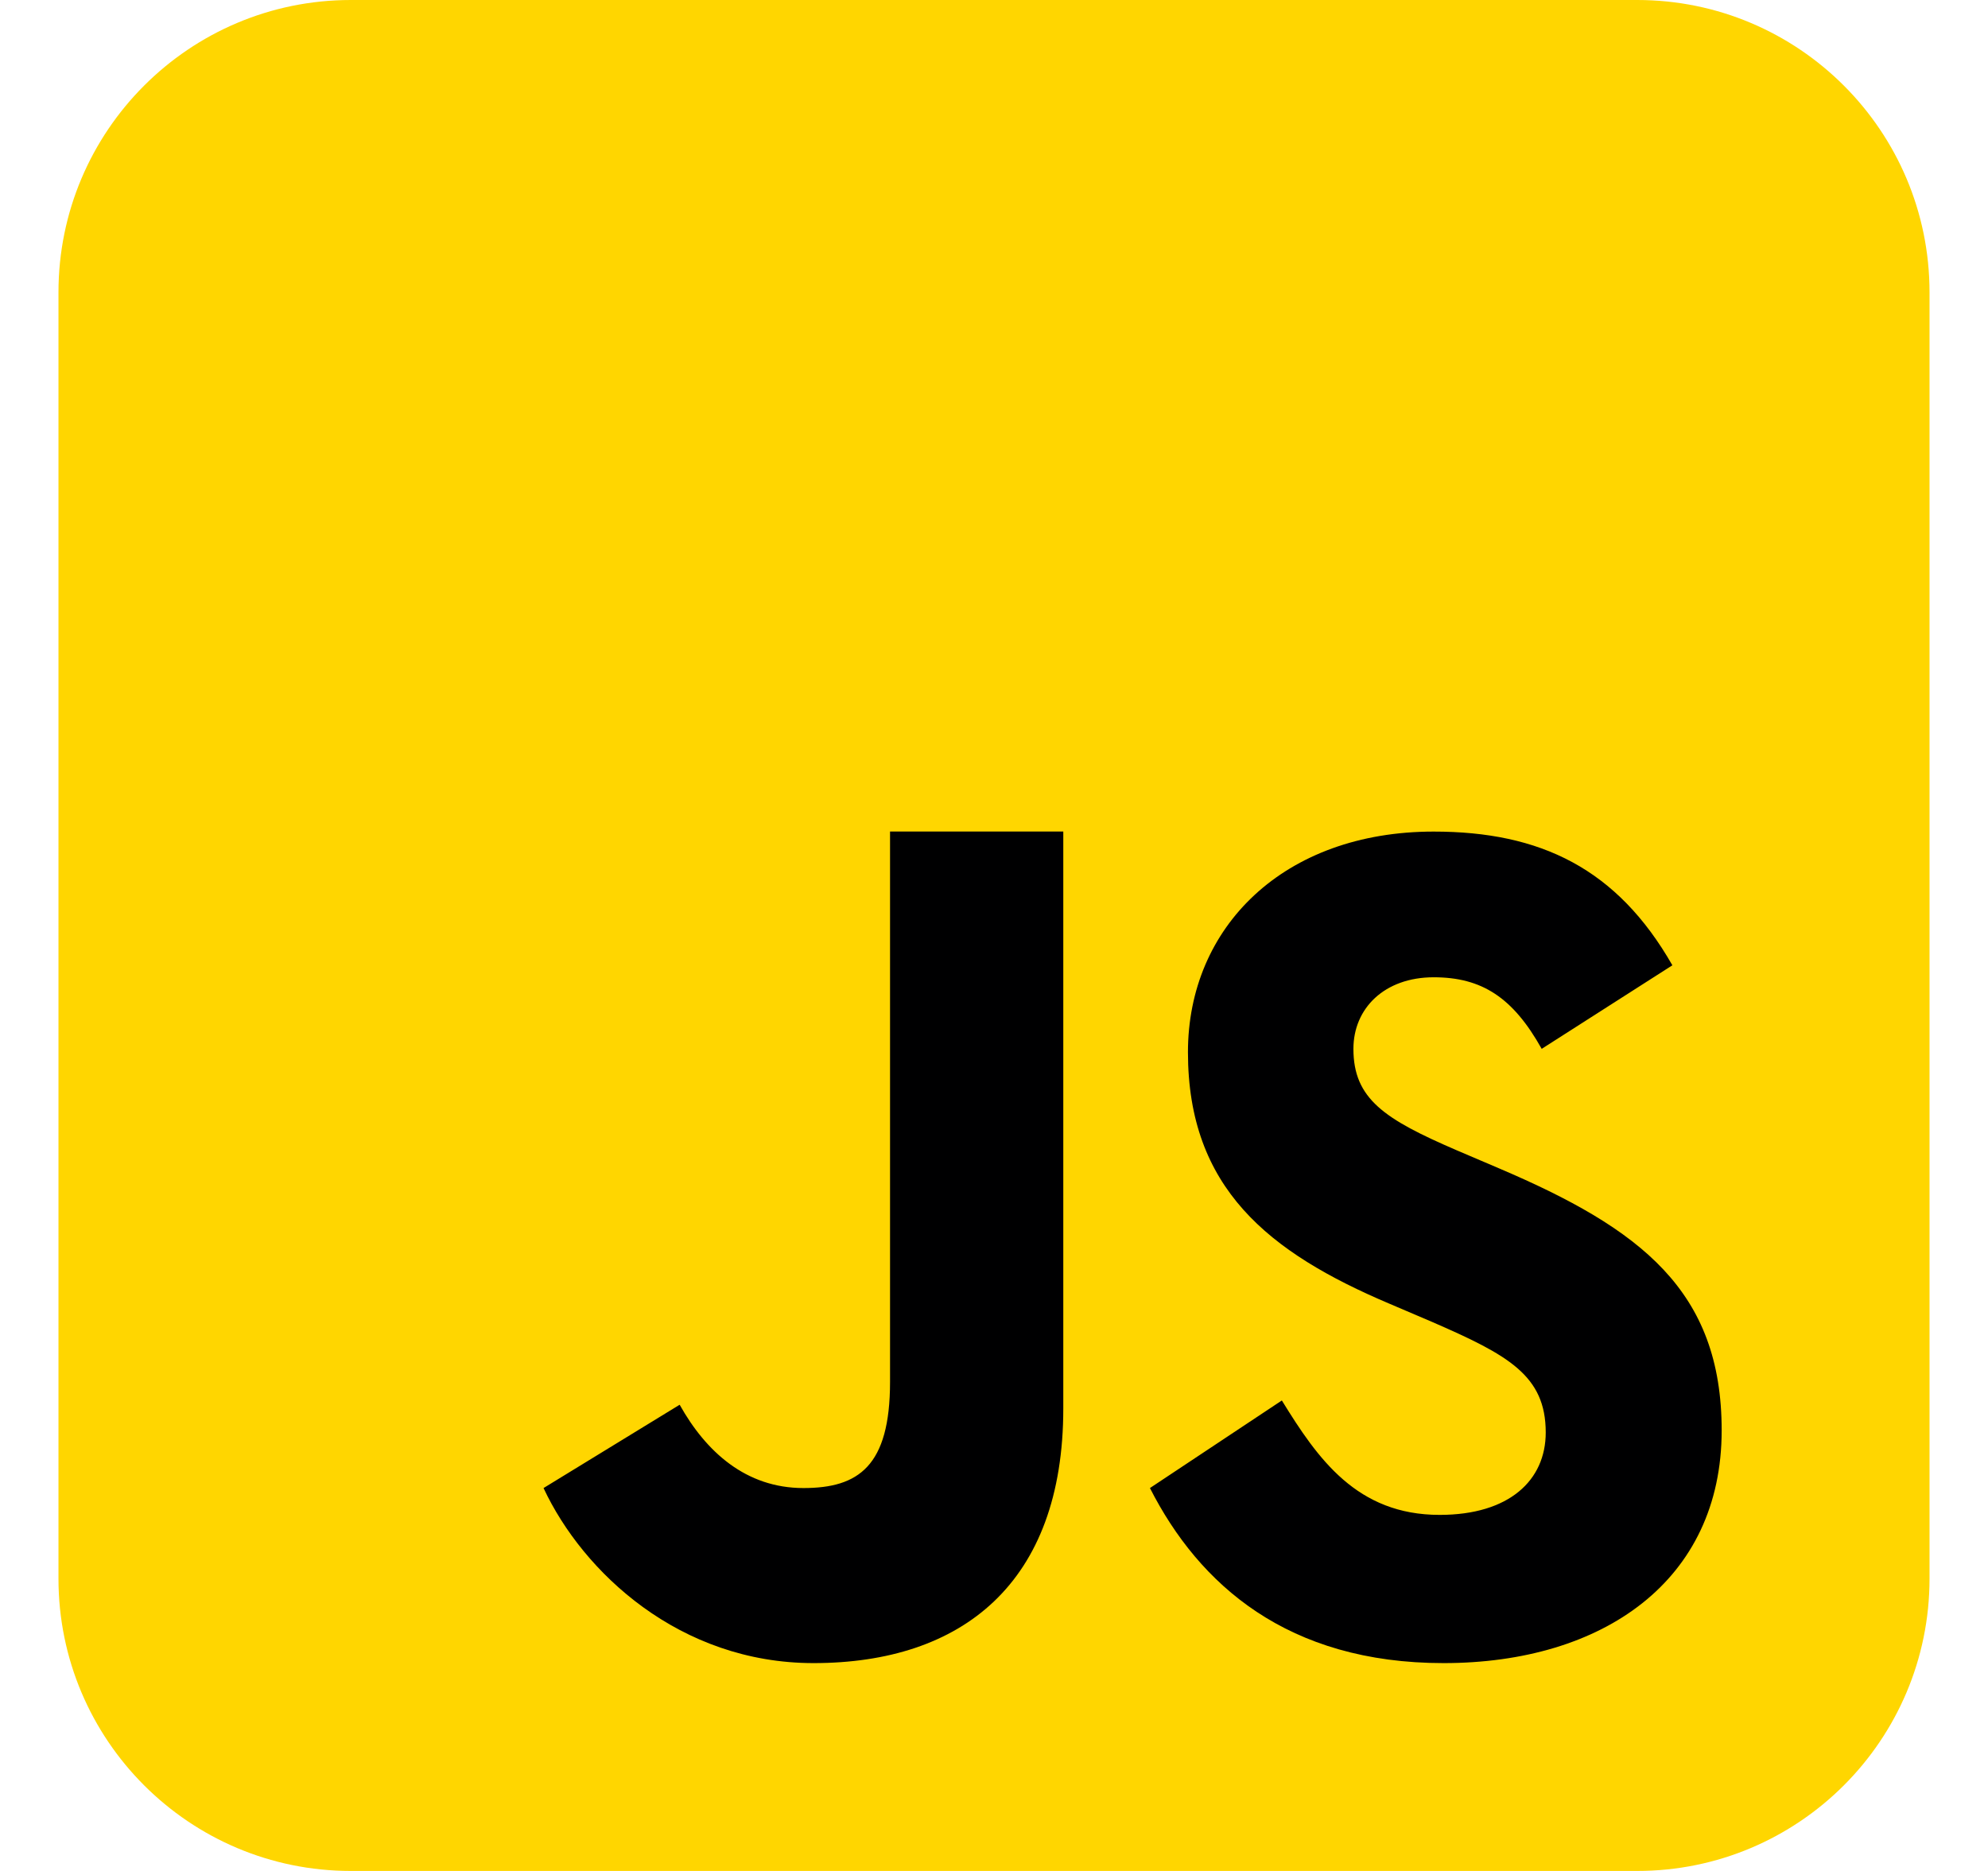 <svg width="34" height="32" viewBox="0 0 34 32" fill="none" xmlns="http://www.w3.org/2000/svg">
<path d="M6 32C3.239 32 1 29.761 1 27V5C1 2.239 3.239 0 6 0H28C30.761 0 33 2.239 33 5V27C33 29.761 30.761 32 28 32H6Z" fill="#FFD600"/>
<path d="M21.923 23.953C22.538 24.952 23.206 25.91 24.622 25.91C25.812 25.91 26.436 25.318 26.436 24.501C26.436 23.522 25.79 23.174 24.482 22.605L23.765 22.299C21.694 21.421 20.317 20.32 20.317 17.996C20.317 15.854 21.957 14.223 24.52 14.223C26.345 14.223 27.656 14.855 28.602 16.51L26.367 17.939C25.876 17.061 25.344 16.715 24.52 16.715C23.679 16.715 23.147 17.245 23.147 17.939C23.147 18.796 23.68 19.142 24.911 19.673L25.628 19.979C28.069 21.018 29.445 22.079 29.445 24.465C29.445 27.036 27.414 28.445 24.689 28.445C22.023 28.445 20.509 27.107 19.667 25.451L21.923 23.953ZM11.624 24.026C12.074 24.831 12.757 25.451 13.741 25.451C14.681 25.451 15.222 25.079 15.222 23.635V14.222H18.185V24.09C18.185 27.083 16.449 28.445 13.914 28.445C11.623 28.445 9.97 26.893 9.296 25.451L11.624 24.026Z" fill="#000001"/>
</svg>
